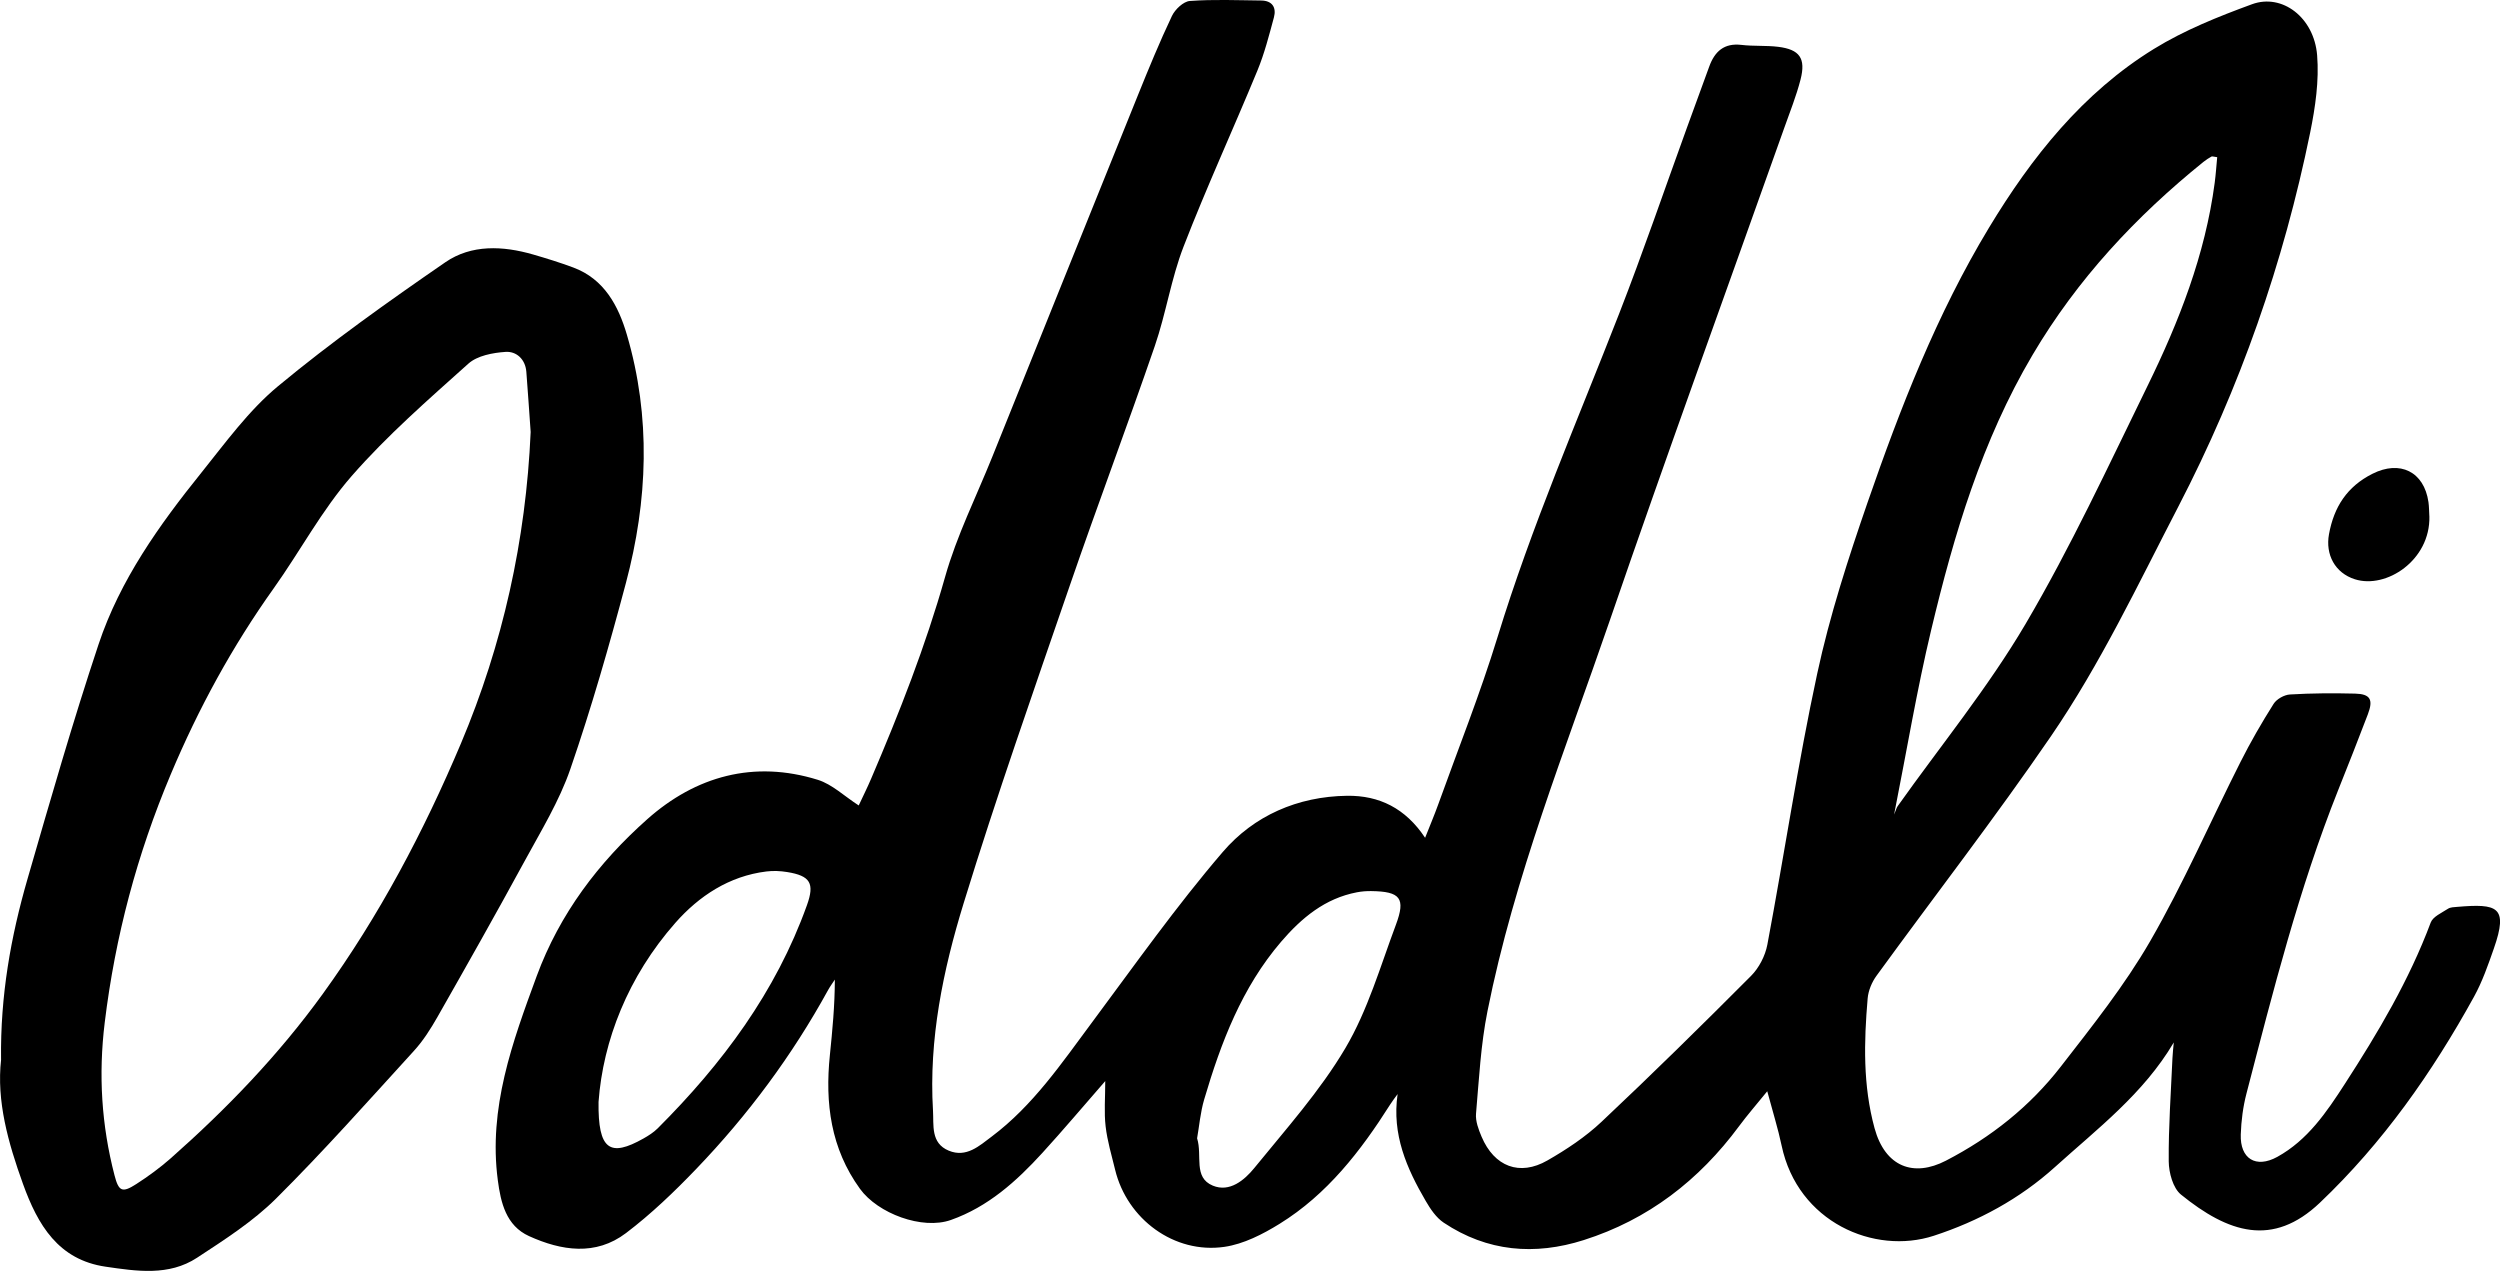 <?xml version="1.0" encoding="UTF-8"?>
<svg id="Layer_1" xmlns="http://www.w3.org/2000/svg" viewBox="0 0 751.66 382.1">
  <g id="HEo9os.tif">
    <g>
      <path d="M653.56,313.45c-9.1,15.41-22.96,25.92-35.7,37.43-10.57,9.55-23.05,16.3-36.44,20.67-17.86,5.83-40.9-4.08-45.75-27.11-1.07-5.08-2.64-10.05-4.32-16.34-3.37,4.15-6.05,7.22-8.46,10.48-12.03,16.27-27.35,28.12-46.72,34.27-14.74,4.69-29,3.5-42.09-5.23-2.27-1.51-4.01-4.11-5.42-6.54-5.71-9.79-10.21-19.96-8.45-32.13-.75,1.04-1.55,2.05-2.23,3.13-8.88,14.02-18.95,27.03-33.27,35.89-5.05,3.12-10.79,6.07-16.54,6.91-15.08,2.21-29.29-8.31-32.89-23.17-1.05-4.33-2.35-8.65-2.86-13.06-.49-4.2-.11-8.51-.11-13.61-6.6,7.56-12.62,14.71-18.91,21.6-7.79,8.54-16.36,16.23-27.49,20.16-8.64,3.06-21.98-1.96-27.34-9.36-8.8-12.14-10.54-25.75-9.06-40.16.76-7.44,1.48-14.88,1.5-22.75-.68,1.04-1.42,2.04-2.02,3.12-10.82,19.72-24.14,37.65-39.69,53.84-6.58,6.86-13.53,13.52-21.08,19.25-9.13,6.93-19.43,5.33-29.16.91-6.92-3.14-8.5-10.09-9.38-16.77-2.88-21.71,4.37-41.52,11.68-61.38,6.91-18.77,18.64-34.22,33.26-47.2,14.56-12.93,32.04-17.81,51.26-11.84,4.33,1.35,7.98,4.92,12.31,7.71,1.27-2.72,2.6-5.38,3.76-8.11,8.47-19.81,16.33-39.79,22.21-60.61,3.49-12.37,9.35-24.07,14.17-36.06,14.6-36.28,29.18-72.57,43.83-108.83,3.23-7.99,6.51-15.98,10.2-23.76.94-1.98,3.46-4.37,5.4-4.51,7.11-.52,14.29-.22,21.43-.14,3.34.04,4.64,2.11,3.83,5.09-1.45,5.38-2.84,10.82-4.95,15.95-7.3,17.7-15.31,35.12-22.22,52.97-3.72,9.62-5.27,20.06-8.63,29.84-8.25,23.99-17.2,47.74-25.46,71.74-10.96,31.85-22.14,63.65-32.03,95.84-6.19,20.13-10.5,40.91-9.21,62.29.27,4.42-.75,9.81,4.74,12.09,5.29,2.2,9.19-1.45,12.9-4.23,12.45-9.34,21.06-22.09,30.21-34.39,12.84-17.26,25.29-34.89,39.28-51.19,9.35-10.91,22.51-16.69,37.36-16.89,9.67-.13,17.57,3.74,23.47,12.63,1.49-3.77,2.77-6.78,3.88-9.86,6.04-16.82,12.68-33.45,17.91-50.51,10.17-33.21,23.99-64.98,36.57-97.26,7.18-18.43,13.58-37.18,20.33-55.78,2.23-6.15,4.5-12.29,6.73-18.45,1.65-4.56,4.47-7.16,9.73-6.53,3.63.43,7.36.13,10.99.57,6.48.8,8.38,3.45,6.74,9.85-1.27,4.93-3.18,9.7-4.89,14.52-17.53,49.38-35.46,98.62-52.48,148.17-13.33,38.79-28.69,77.01-36.76,117.43-2.02,10.1-2.55,20.51-3.44,30.8-.19,2.25.75,4.75,1.67,6.92,3.81,8.99,11.43,11.95,19.8,7.14,5.76-3.3,11.45-7.08,16.27-11.62,15.24-14.34,30.16-29.02,44.93-43.85,2.41-2.41,4.29-6.06,4.92-9.41,5.11-27.14,9.17-54.49,14.99-81.47,3.75-17.43,9.3-34.56,15.13-51.44,9.87-28.53,20.85-56.72,36.52-82.65,12.8-21.19,28.17-40.55,49.58-53.75,9.14-5.63,19.37-9.73,29.5-13.44,9.06-3.32,18.66,3.97,19.58,15.33.62,7.63-.54,15.61-2.08,23.19-8.02,39.31-21.1,76.73-39.65,112.52-12.14,23.42-23.41,47.31-38.31,69.06-16.78,24.49-34.99,48-52.46,72.03-1.39,1.91-2.44,4.45-2.64,6.78-1.12,13.08-1.44,26.13,2.07,39.01,3.19,11.68,11.76,14.81,21.46,9.78,13.59-7.04,25.24-16.3,34.52-28.26,9.47-12.21,19.21-24.42,26.9-37.75,10.03-17.39,18.08-35.91,27.15-53.87,3.02-5.98,6.37-11.8,9.95-17.46.91-1.45,3.2-2.73,4.93-2.83,6.5-.39,13.04-.42,19.56-.26,4.6.12,5.55,1.78,3.84,6.25-2.89,7.61-5.89,15.19-8.91,22.75-11.8,29.62-19.57,60.46-27.57,91.22-1.04,3.99-1.58,8.19-1.72,12.32-.25,7.32,4.54,10.29,10.98,6.75,9.12-5.03,14.81-13.43,20.29-21.91,9.99-15.44,19.36-31.21,25.84-48.55.67-1.78,3.31-2.91,5.17-4.13.74-.49,1.84-.5,2.79-.58,12.06-1.01,15.44-.13,11.04,12.47-1.73,4.96-3.48,10.01-6.01,14.59-12.55,22.77-27.39,43.9-46.31,61.89-14.2,13.5-27.56,9.07-41.77-2.45-2.41-1.95-3.65-6.59-3.68-10-.09-10.34.67-20.69,1.12-31.03.07-1.58.26-3.15.4-4.73ZM569.48,244.93c.57-1.37.72-2.03,1.07-2.53,12.93-18.22,27.19-35.65,38.48-54.83,13.56-23.05,24.86-47.45,36.64-71.51,9.5-19.4,17.35-39.45,20.21-61.1.34-2.57.51-5.16.75-7.7-1.12-.14-1.5-.31-1.72-.19-.82.47-1.64.98-2.38,1.58-20.4,16.46-37.95,35.27-51.41,58.05-15.25,25.81-23.63,53.99-30.49,82.73-4.28,17.9-7.3,36.1-11.15,55.51ZM359.93,342.27c1.63,5.22-1.23,11.74,4.72,14.21,5.05,2.1,9.51-1.66,12.46-5.28,9.53-11.73,19.77-23.15,27.4-36.07,6.72-11.38,10.5-24.55,15.18-37.07,3.01-8.04,1.33-10.02-7.41-10.14-1.43-.02-2.88.09-4.29.36-9.63,1.83-16.68,7.73-22.8,14.86-11.81,13.77-18.09,30.32-23.13,47.4-1.16,3.94-1.5,8.12-2.14,11.73ZM179.96,331.29c-.19,14.56,3.46,16.69,13.52,11.01,1.52-.86,3.04-1.83,4.27-3.05,19.4-19.38,35.51-40.97,44.86-67.07,2.36-6.58,1.07-8.86-5.97-9.99-2.03-.33-4.17-.42-6.2-.17-11.22,1.38-20.27,7.38-27.37,15.43-14.26,16.17-21.76,35.45-23.11,53.85Z"/>
      <path d="M.32,318.57c-.25-19.2,2.93-36.94,7.96-54.33,6.83-23.6,13.6-47.24,21.36-70.53,6.43-19.29,18.19-35.79,30.84-51.51,7.29-9.07,14.28-18.77,23.13-26.1,16.04-13.3,33.12-25.42,50.29-37.25,7.83-5.39,17.28-4.96,26.36-2.34,4.07,1.18,8.14,2.44,12.11,3.92,9.35,3.48,13.59,11.62,16.1,20.17,7.3,24.82,6.31,49.9-.28,74.68-5,18.8-10.37,37.54-16.7,55.92-3.34,9.7-8.87,18.7-13.81,27.8-8.53,15.69-17.32,31.24-26.15,46.76-2.04,3.59-4.31,7.17-7.08,10.2-13.66,14.97-27.12,30.15-41.48,44.43-6.95,6.9-15.47,12.35-23.73,17.77-8.47,5.56-18.2,4.04-27.47,2.69-14.24-2.07-20.41-12.55-24.86-24.89-4.49-12.45-7.99-24.96-6.58-37.38ZM159.55,129.89c-.43-6.04-.83-12.08-1.3-18.12-.3-3.82-3.04-6.19-6.24-5.97-3.84.26-8.5,1.13-11.18,3.53-12.1,10.85-24.46,21.61-35.12,33.82-8.95,10.25-15.47,22.58-23.42,33.74-12.46,17.49-22.59,36.05-30.96,55.94-10.14,24.1-16.68,48.7-19.84,74.59-1.92,15.73-.98,30.85,2.95,45.99,1.25,4.8,2.29,5.33,6.54,2.59,3.61-2.33,7.12-4.89,10.34-7.73,16.9-14.94,32.38-31,45.72-49.43,17.01-23.51,30.39-48.87,41.56-75.34,12.56-29.77,19.53-61.09,20.95-93.6Z"/>
      <path d="M730.43,155.25c.31,13.21-12.99,21.92-22.42,18.91-5.98-1.91-8.88-7.42-7.77-13.53,1.49-8.19,5.41-14.33,13.09-18.19,8.22-4.14,15.49-.68,16.82,8.52.2,1.41.18,2.86.27,4.29Z"/>
    </g>
  </g>
</svg>